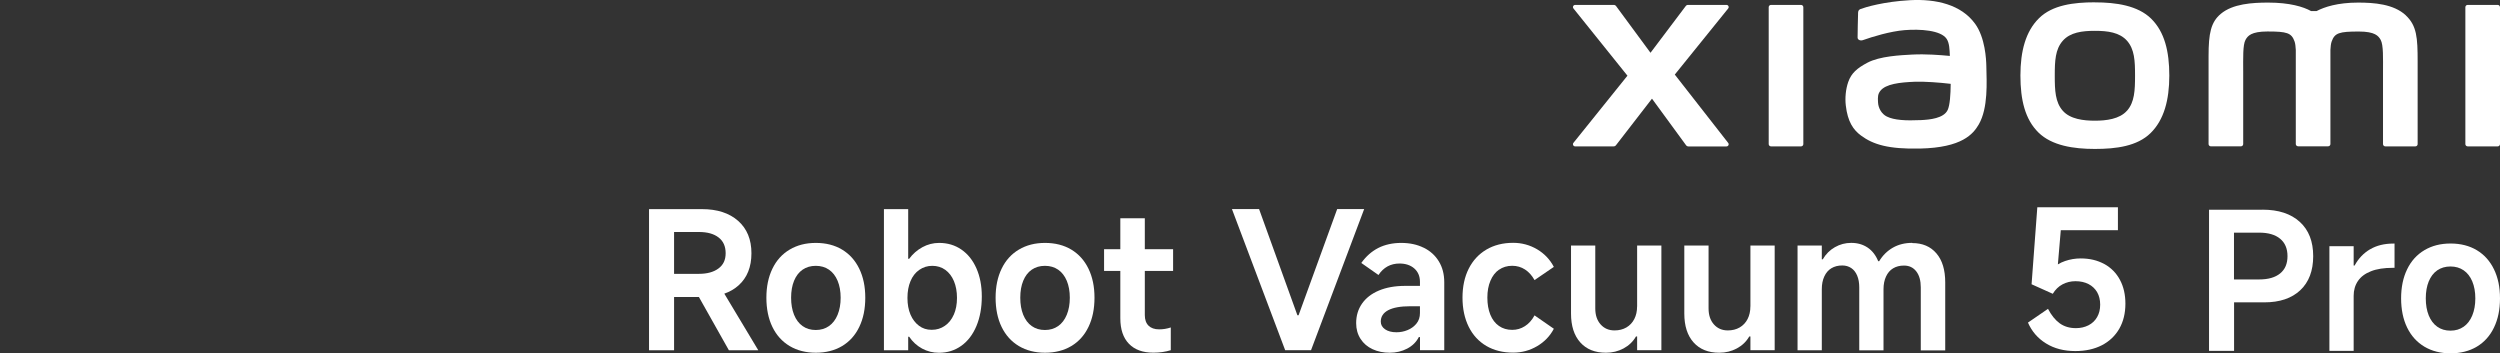 <?xml version="1.0" encoding="UTF-8"?><svg id="a" xmlns="http://www.w3.org/2000/svg" width="540" height="76.33" viewBox="0 0 540 76.33"><rect x="0" y="0" width="540" height="76.33" fill="#333333" stroke="none"/><path d="M426.61,5.12c-3-4.13-8.41-5.38-14.03-5.08-5.7.31-9.67,1.52-10.68,1.9-.63.24-.55.78-.56,1.11-.02,1.09-.11,3.91-.1,5.06,0,.51.62.74,1.14.56,2.08-.74,5.91-1.91,9-2.16,3.33-.27,7.85,0,9.1,1.89.59.9.63,2.27.69,3.68-2.08-.19-5.15-.45-8.2-.29-2.38.13-6.94.33-9.62,1.76-2.18,1.16-3.46,2.22-4.14,4.18-.55,1.59-.7,3.48-.52,5.03.4,3.54,1.63,5.3,3.29,6.52,2.62,1.94,5.92,2.96,12.75,2.81,9.09-.2,11.48-3.14,12.69-5.22,2.05-3.55,1.7-9.16,1.63-12.6-.03-1.43-.24-6.12-2.43-9.14h-.01ZM420.69,23.77c-.86,1.81-3.91,2.08-5.73,2.17-3.35.15-5.82.02-7.41-.77-1.06-.52-1.83-1.72-1.9-3.08-.06-1.16-.04-1.75.48-2.44,1.18-1.53,4.25-1.86,7.42-1.99,2.13-.08,5.4.16,7.8.45-.02,2.32-.17,4.64-.66,5.66Z" style="fill:#fff;"/><path d="M389.02,1.06h-6.48c-.28,0-.5.22-.5.49v29.58c0,.27.23.49.5.49h6.48c.27,0,.5-.22.5-.49V1.55c0-.27-.23-.49-.5-.49Z" style="fill:#fff;"/><path d="M361.77,16.09l11.52-14.26c.25-.31.03-.77-.37-.77h-8.3c-.2,0-.38.09-.5.25l-7.61,10.09-7.43-10.08c-.12-.16-.31-.26-.51-.26h-8.33c-.4,0-.62.46-.37.77l11.66,14.52-11.67,14.51c-.24.31-.02.76.37.76h8.32c.2,0,.39-.1.51-.26l7.77-10.05,7.36,10.06c.12.16.31.26.51.26h8.22c.39,0,.62-.45.37-.76l-11.54-14.77h.02,0Z" style="fill:#fff;"/><path d="M452.49.5c-4.58,0-9.17.58-12.06,3.43-2.9,2.85-4.02,7.14-4.02,12.39s1,9.46,3.9,12.31c2.9,2.84,7.6,3.54,12.18,3.54s9.14-.58,12.04-3.43,4.04-7.16,4.04-12.41-1.02-9.43-3.91-12.29c-2.9-2.85-7.59-3.53-12.17-3.53h0ZM459.44,23.9c-1.61,1.84-4.54,2.17-6.95,2.17s-5.33-.32-6.94-2.16c-1.62-1.84-1.72-4.38-1.72-7.58s.11-5.67,1.72-7.51,4.21-2.16,6.95-2.16,5.33.32,6.95,2.16c1.61,1.84,1.72,4.32,1.72,7.51s-.11,5.73-1.72,7.57h-.01Z" style="fill:#fff;"/><path d="M539.5,1.06h-6.48c-.28,0-.5.22-.5.49v29.58c0,.27.23.49.5.49h6.48c.27,0,.5-.22.5-.49V1.55c0-.27-.23-.49-.5-.49Z" style="fill:#fff;"/><path d="M519.66,3.31c-2.64-2.45-6.88-2.75-10.31-2.75-4.43,0-7.26.94-8.97,1.83h-1.19c-1.67-.93-4.63-1.83-9.26-1.83-3.43,0-7.64.25-10.24,2.43-2.14,1.8-2.64,4.2-2.64,9.12v19.01c0,.27.23.49.5.49h6.48c.28,0,.5-.22.5-.49v-15.65c0-2.82-.11-5.77.5-6.86.47-.85,1.22-1.81,4.74-1.81,4.2,0,5.19.29,5.85,2.15.16.44.23,1.07.27,1.83v20.33c0,.27.23.49.5.49h6.48c.28,0,.5-.22.5-.49V10.79c.04-.76.11-1.39.27-1.83.66-1.86,1.65-2.15,5.85-2.15,3.52,0,4.26.95,4.74,1.81.61,1.1.5,4.04.5,6.86v15.65c0,.27.23.49.5.49h6.48c.28,0,.5-.22.5-.49V13.27c0-5.11-.17-7.73-2.57-9.96h.02Z" style="fill:#fff;"/><path d="M488.7,45.3h-11.55v30.49h5.41v-10.48h6.52c3.33,0,5.92-.87,7.78-2.62,1.86-1.75,2.79-4.2,2.79-7.37s-.96-5.63-2.89-7.39c-1.93-1.76-4.61-2.64-8.05-2.64h-.01ZM492.51,59.06c-1.06.87-2.57,1.3-4.52,1.3h-5.45v-10.11h5.45c1.95,0,3.46.44,4.52,1.32s1.59,2.13,1.59,3.76-.53,2.87-1.59,3.73Z" style="fill:#fff;"/><path d="M511.94,53.84c-1.4.83-2.52,1.99-3.34,3.51h-.21v-4.17h-5.24v22.61h5.24v-11.88c0-1.24.31-2.31.93-3.22s1.55-1.61,2.81-2.1c1.25-.5,2.83-.74,4.72-.74h.37v-5.24h-.25c-1.95,0-3.63.41-5.03,1.24h0Z" style="fill:#fff;"/><path d="M538.7,58.17c-.87-1.79-2.1-3.16-3.71-4.13-1.61-.96-3.5-1.44-5.67-1.44s-4.03.48-5.65,1.44-2.87,2.34-3.73,4.13c-.87,1.79-1.3,3.88-1.3,6.27s.43,4.53,1.3,6.31c.87,1.79,2.11,3.16,3.73,4.13,1.62.96,3.51,1.44,5.65,1.44s4.06-.48,5.67-1.44c1.61-.96,2.85-2.34,3.71-4.13.87-1.79,1.3-3.89,1.3-6.31s-.43-4.48-1.3-6.27ZM534.01,68.14c-.44,1.06-1.06,1.87-1.86,2.43s-1.75.85-2.85.85-2.05-.28-2.85-.85c-.8-.56-1.41-1.38-1.84-2.43-.43-1.06-.64-2.29-.64-3.69s.21-2.63.64-3.67c.43-1.04,1.04-1.84,1.84-2.39s1.75-.83,2.85-.83,2.05.28,2.85.83c.8.55,1.42,1.35,1.86,2.39.44,1.05.66,2.27.66,3.67s-.22,2.63-.66,3.69Z" style="fill:#fff;"/><path d="M159.52,61.65c1.86-1.66,2.79-3.98,2.79-6.95s-.96-5.3-2.87-6.99c-1.91-1.69-4.52-2.54-7.82-2.54h-11.43v30.49h5.41v-11.51h5.36l6.48,11.51h6.35l-7.34-12.23c1.17-.41,2.2-1,3.07-1.78ZM155.19,57.99c-1.03.77-2.44,1.16-4.23,1.16h-5.36v-9.04h5.36c1.82,0,3.23.39,4.25,1.18,1.02.78,1.53,1.92,1.53,3.4s-.52,2.53-1.55,3.3Z" style="fill:#fff;"/><path d="M181.89,53.91c-1.61-.96-3.5-1.44-5.67-1.44s-4.03.48-5.65,1.44-2.87,2.34-3.73,4.13c-.87,1.79-1.3,3.88-1.3,6.27s.43,4.53,1.3,6.31c.87,1.79,2.11,3.16,3.73,4.13,1.62.96,3.51,1.44,5.65,1.44s4.06-.48,5.67-1.44,2.85-2.34,3.71-4.13c.87-1.79,1.3-3.89,1.3-6.31s-.43-4.48-1.3-6.27-2.1-3.16-3.71-4.13ZM180.92,68c-.44,1.06-1.06,1.87-1.86,2.43s-1.75.85-2.85.85-2.05-.28-2.85-.85c-.8-.56-1.41-1.38-1.84-2.43-.43-1.06-.64-2.29-.64-3.69s.21-2.63.64-3.67c.43-1.04,1.04-1.84,1.84-2.39s1.75-.83,2.85-.83,2.05.28,2.85.83c.8.55,1.42,1.35,1.86,2.39.44,1.05.66,2.27.66,3.67s-.22,2.63-.66,3.69Z" style="fill:#fff;"/><path d="M207.67,53.91c-1.39-.96-2.99-1.44-4.81-1.44-1.29,0-2.5.31-3.63.93s-2.08,1.45-2.85,2.5h-.21v-10.73h-5.24v30.49h5.24v-2.93h.21c.74,1.1,1.67,1.95,2.79,2.56,1.11.6,2.33.91,3.65.91,1.82,0,3.42-.5,4.83-1.51,1.4-1,2.49-2.43,3.26-4.27.77-1.84,1.16-3.97,1.16-6.4,0-2.28-.39-4.3-1.16-6.05s-1.85-3.1-3.24-4.06h0ZM206.02,67.96c-.45,1.03-1.09,1.84-1.92,2.41-.83.58-1.77.87-2.85.87s-1.96-.29-2.74-.87-1.4-1.38-1.84-2.41c-.44-1.03-.66-2.23-.66-3.61s.22-2.59.66-3.63c.44-1.05,1.07-1.86,1.9-2.43.83-.58,1.76-.87,2.81-.87s2.01.29,2.81.87c.8.58,1.42,1.39,1.86,2.43.44,1.05.66,2.26.66,3.63s-.23,2.58-.68,3.61h0Z" style="fill:#fff;"/><path d="M231.4,53.91c-1.61-.96-3.5-1.44-5.67-1.44s-4.03.48-5.65,1.44-2.87,2.34-3.73,4.13c-.87,1.79-1.3,3.88-1.3,6.27s.43,4.53,1.3,6.31c.87,1.79,2.11,3.16,3.73,4.13,1.62.96,3.51,1.44,5.65,1.44s4.06-.48,5.67-1.44,2.85-2.34,3.71-4.13c.87-1.79,1.3-3.89,1.3-6.31s-.43-4.48-1.3-6.27-2.1-3.16-3.71-4.13ZM230.42,68c-.44,1.06-1.06,1.87-1.86,2.43s-1.75.85-2.85.85-2.05-.28-2.85-.85c-.8-.56-1.41-1.38-1.84-2.43-.43-1.06-.64-2.29-.64-3.69s.21-2.63.64-3.67c.43-1.04,1.04-1.84,1.84-2.39s1.75-.83,2.85-.83,2.05.28,2.85.83c.8.55,1.42,1.35,1.86,2.39.44,1.05.66,2.27.66,3.67s-.22,2.63-.66,3.69Z" style="fill:#fff;"/><path d="M247.27,47.14h-5.28v6.68h-3.51v4.7h3.51v10.23c0,2.39.62,4.23,1.86,5.51s3,1.92,5.28,1.92c1.35,0,2.6-.18,3.76-.54v-4.91c-.83.28-1.66.41-2.52.41-.99,0-1.75-.27-2.29-.8-.54-.54-.8-1.3-.8-2.29v-9.53h6.11v-4.7h-6.11v-6.68s0,0,0,0Z" style="fill:#fff;"/><path d="M454.54,57.04c-1.46-.81-3.16-1.22-5.12-1.22-1.15,0-2.28.19-3.36.56-.57.19-1.09.44-1.56.73l.63-7.39h12.34v-4.95h-17.41l-1.24,16.63,4.58,2.06c.55-.91,1.25-1.59,2.1-2.04s1.79-.68,2.81-.68c1.07,0,2.01.21,2.81.62s1.42,1,1.86,1.75c.44.76.66,1.66.66,2.7s-.22,1.91-.66,2.68-1.06,1.36-1.86,1.77c-.8.41-1.71.62-2.72.62-1.38,0-2.54-.35-3.51-1.05-.96-.7-1.8-1.74-2.52-3.12l-4.33,2.97c.83,1.9,2.12,3.4,3.9,4.5,1.77,1.1,3.89,1.65,6.33,1.65,2.2,0,4.11-.42,5.74-1.26,1.62-.84,2.87-2.03,3.76-3.57.88-1.54,1.32-3.34,1.32-5.41,0-1.95-.39-3.67-1.18-5.14-.78-1.47-1.91-2.61-3.36-3.42h-.01Z" style="fill:#fff;"/><polygon points="288.83 45.16 280.49 68.1 280.24 68.1 271.96 45.16 266.1 45.16 277.6 75.65 283.18 75.65 294.66 45.16 288.83 45.16" style="fill:#fff;"/><path d="M307.49,53.5c-1.4-.69-3.01-1.03-4.83-1.03s-3.52.36-4.95,1.09-2.65,1.81-3.67,3.24l3.71,2.6c.55-.83,1.2-1.44,1.96-1.86.76-.41,1.62-.62,2.58-.62,1.32,0,2.39.36,3.2,1.07.81.72,1.22,1.68,1.22,2.89v.87h-3.18c-2.2,0-4.1.34-5.69,1.01-1.6.67-2.81,1.62-3.65,2.83s-1.26,2.61-1.26,4.21c0,1.29.32,2.43.95,3.4.63.98,1.5,1.72,2.6,2.23s2.34.76,3.71.76,2.63-.3,3.76-.89c1.13-.59,1.97-1.42,2.52-2.5h.25v2.85h5.24v-14.69c0-1.73-.39-3.24-1.18-4.52-.78-1.28-1.88-2.26-3.28-2.95h-.01ZM306.71,67.61c0,.91-.25,1.67-.76,2.29s-1.15,1.09-1.92,1.4c-.77.32-1.57.47-2.39.47-1.02,0-1.84-.21-2.46-.64-.62-.43-.93-.98-.93-1.67,0-1.07.54-1.89,1.61-2.46,1.07-.56,2.65-.85,4.75-.85h2.1v1.46h0Z" style="fill:#fff;"/><path d="M323.79,58.26c.8-.56,1.75-.85,2.85-.85,1.02,0,1.94.27,2.76.8.83.54,1.51,1.3,2.06,2.29l4.17-2.85c-.83-1.59-2.03-2.86-3.61-3.8-1.58-.93-3.31-1.4-5.18-1.4-2.2,0-4.13.49-5.78,1.46-1.65.98-2.92,2.35-3.82,4.13-.89,1.77-1.34,3.86-1.34,6.25s.45,4.49,1.34,6.29,2.17,3.18,3.82,4.15c1.65.96,3.58,1.44,5.78,1.44,1.87,0,3.6-.47,5.18-1.4s2.79-2.19,3.61-3.76l-4.17-2.89c-.55,1.02-1.24,1.8-2.08,2.33-.84.54-1.75.8-2.74.8-1.1,0-2.06-.28-2.87-.85-.81-.56-1.43-1.38-1.86-2.43-.43-1.06-.64-2.29-.64-3.69s.22-2.59.66-3.63c.44-1.05,1.06-1.85,1.86-2.41v.02h0Z" style="fill:#fff;"/><path d="M353.61,66.21c0,1.02-.2,1.92-.6,2.7s-.97,1.39-1.71,1.82-1.6.64-2.56.64c-1.24,0-2.24-.43-3.01-1.3-.77-.87-1.15-2.01-1.15-3.45v-13.58h-5.24v14.69c0,2.67.67,4.75,2,6.23,1.33,1.49,3.18,2.23,5.55,2.23,1.37,0,2.64-.31,3.8-.93,1.15-.62,2.05-1.48,2.68-2.58h.25v2.97h5.24v-22.61h-5.24v13.16h0Z" style="fill:#fff;"/><path d="M378.08,66.21c0,1.02-.2,1.92-.6,2.7s-.97,1.39-1.71,1.82-1.6.64-2.56.64c-1.24,0-2.24-.43-3.01-1.3-.77-.87-1.15-2.01-1.15-3.45v-13.58h-5.24v14.69c0,2.67.67,4.75,2,6.23,1.33,1.49,3.18,2.23,5.55,2.23,1.37,0,2.64-.31,3.8-.93,1.15-.62,2.05-1.48,2.68-2.58h.25v2.97h5.24v-22.61h-5.24v13.16h0Z" style="fill:#fff;"/><path d="M413.04,52.46c-1.57,0-2.96.34-4.17,1.03-1.21.69-2.2,1.66-2.97,2.93h-.21c-.52-1.29-1.29-2.28-2.29-2.95-1-.67-2.18-1.01-3.53-1.01-1.27,0-2.44.31-3.53.93s-1.96,1.49-2.62,2.62h-.21v-2.97h-5.24v22.61h5.24v-13.2c0-1.05.18-1.96.54-2.74.36-.78.87-1.38,1.53-1.77.66-.4,1.44-.6,2.35-.6.74,0,1.39.19,1.94.56.55.37.98.91,1.28,1.63s.45,1.55.45,2.52v13.62h5.24v-13.2c0-1.05.18-1.96.54-2.74.36-.78.87-1.38,1.53-1.77.66-.4,1.44-.6,2.35-.6,1.13,0,2.01.42,2.66,1.26s.97,1.99.97,3.45v13.62h5.28v-14.69c0-2.7-.63-4.79-1.9-6.27-1.27-1.49-3.01-2.23-5.24-2.23v-.04h0Z" style="fill:#fff;"/></svg>